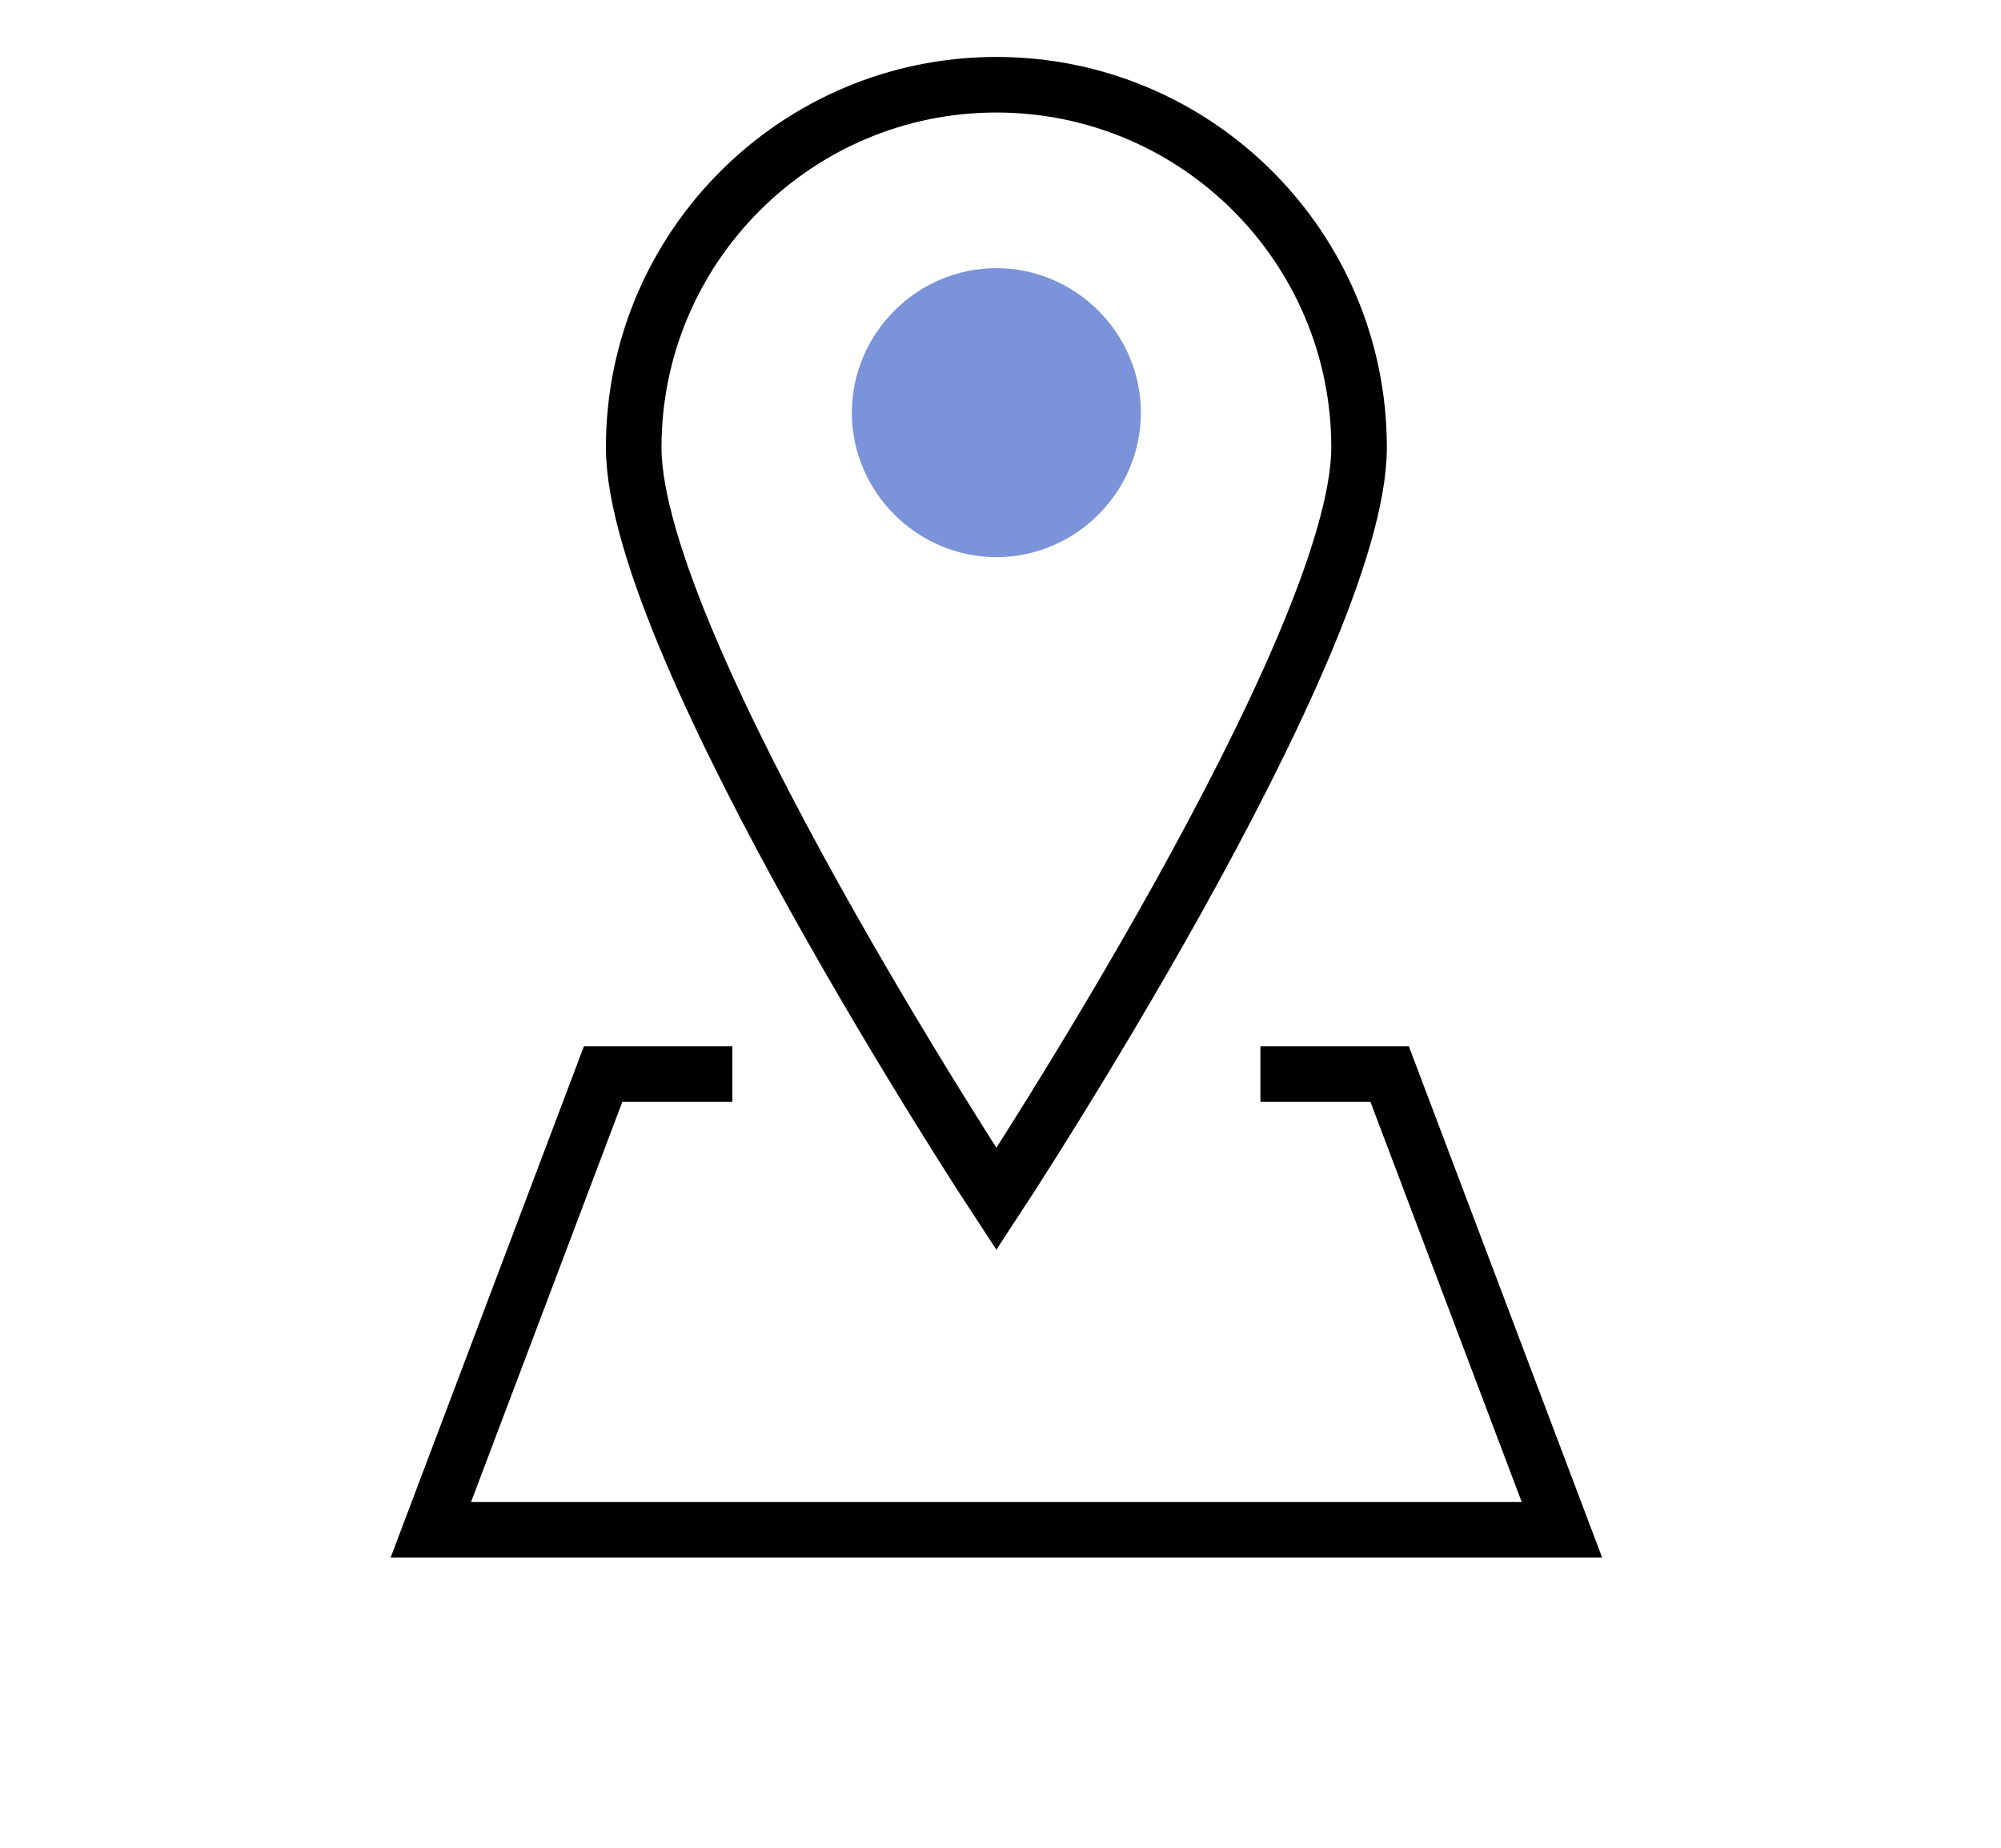 <?xml version="1.0" encoding="utf-8"?>
<!-- Generator: Adobe Illustrator 27.0.0, SVG Export Plug-In . SVG Version: 6.00 Build 0)  -->
<svg version="1.1" id="Layer_1" xmlns="http://www.w3.org/2000/svg" xmlns:xlink="http://www.w3.org/1999/xlink" x="0px" y="0px"
	 viewBox="0 0 144 133" style="enable-background:new 0 0 144 133;" xml:space="preserve">
<style type="text/css">
	.st0{fill:#FFFFFF;}
	.st1{fill:none;stroke:#000000;stroke-width:4;stroke-linecap:square;stroke-miterlimit:10;}
	.st2{fill:#7B93D9;}
	.st3{fill:none;stroke:#7B93D9;stroke-width:4;stroke-miterlimit:10;}
</style>
<g id="Group_355" transform="translate(-266 -1431)">
	<rect id="Rectangle_294" x="266" y="1431" class="st0" width="144" height="133"/>
	<g id="Group_288" transform="translate(1013.804 -326.902)">
		<path id="Path_205" class="st1" d="M-655.1,1835.2h7.3l12.4,32.8h-81.4l12.4-32.8h7.3"/>
		<path id="Path_206" class="st2" d="M-676.1,1796c-4.6,0-8.4-3.8-8.4-8.4c0-4.6,3.8-8.4,8.4-8.4c4.6,0,8.4,3.8,8.4,8.4
			C-667.7,1792.2-671.5,1796-676.1,1796C-676.1,1796-676.1,1796-676.1,1796"/>
		<path id="Path_207" class="st3" d="M-676.1,1796c-4.6,0-8.4-3.8-8.4-8.4c0-4.6,3.8-8.4,8.4-8.4c4.6,0,8.4,3.8,8.4,8.4
			C-667.7,1792.2-671.5,1796-676.1,1796C-676.1,1796-676.1,1796-676.1,1796z"/>
		<path id="Path_208" class="st1" d="M-650,1790.1c0,14.4-26.1,54.1-26.1,54.1s-26.1-39.7-26.1-54.1c0-14.4,11.7-26.1,26.1-26.1
			C-661.7,1764-650,1775.7-650,1790.1z"/>
	</g>
</g>
</svg>
